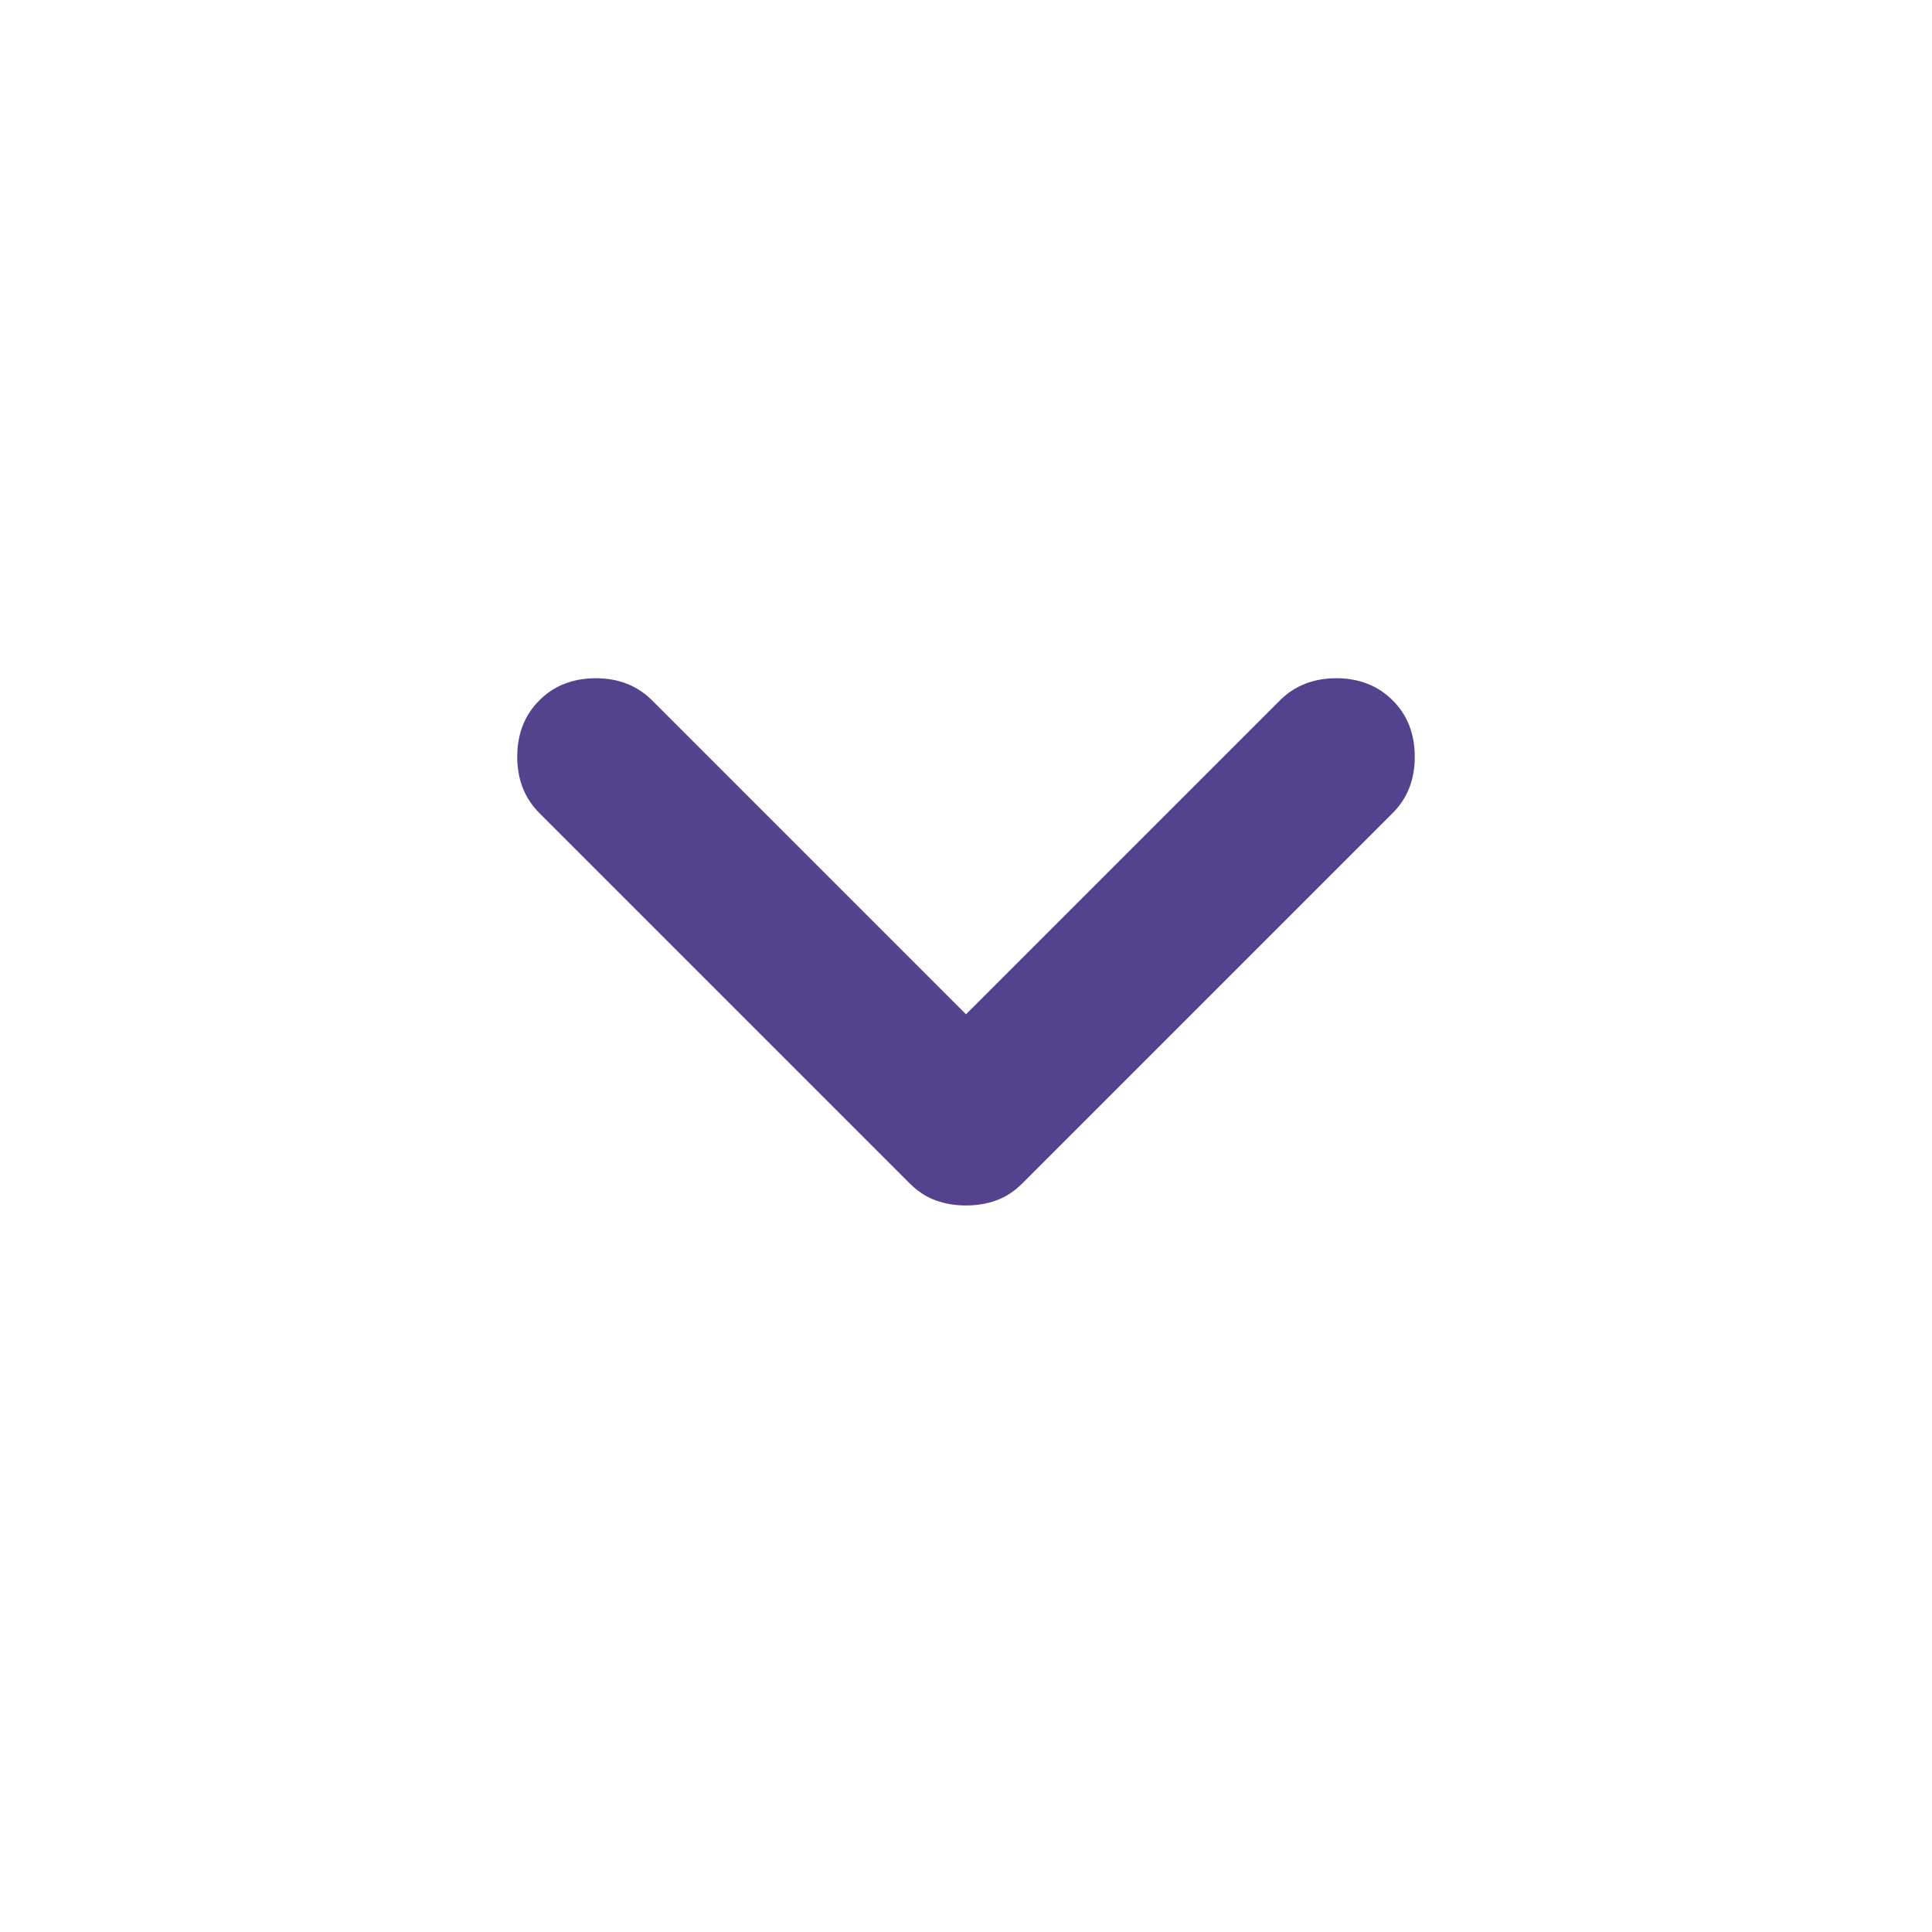 <?xml version="1.0" encoding="utf-8"?>
<svg xmlns="http://www.w3.org/2000/svg" fill="none" height="100%" overflow="visible" preserveAspectRatio="none" style="display: block;" viewBox="0 0 18 18" width="100%">
<g id="Frame">
<path d="M9 11.231C8.9 11.231 8.806 11.216 8.719 11.184C8.631 11.153 8.55 11.1 8.475 11.025L5.025 7.575C4.888 7.438 4.819 7.263 4.819 7.05C4.819 6.838 4.888 6.662 5.025 6.525C5.162 6.388 5.338 6.319 5.55 6.319C5.763 6.319 5.938 6.388 6.075 6.525L9 9.45L11.925 6.525C12.062 6.388 12.238 6.319 12.45 6.319C12.662 6.319 12.838 6.388 12.975 6.525C13.113 6.662 13.181 6.838 13.181 7.05C13.181 7.263 13.113 7.438 12.975 7.575L9.525 11.025C9.45 11.1 9.369 11.153 9.281 11.184C9.194 11.216 9.1 11.231 9 11.231Z" fill="#54428E" id="Vector"/>
</g>
</svg>